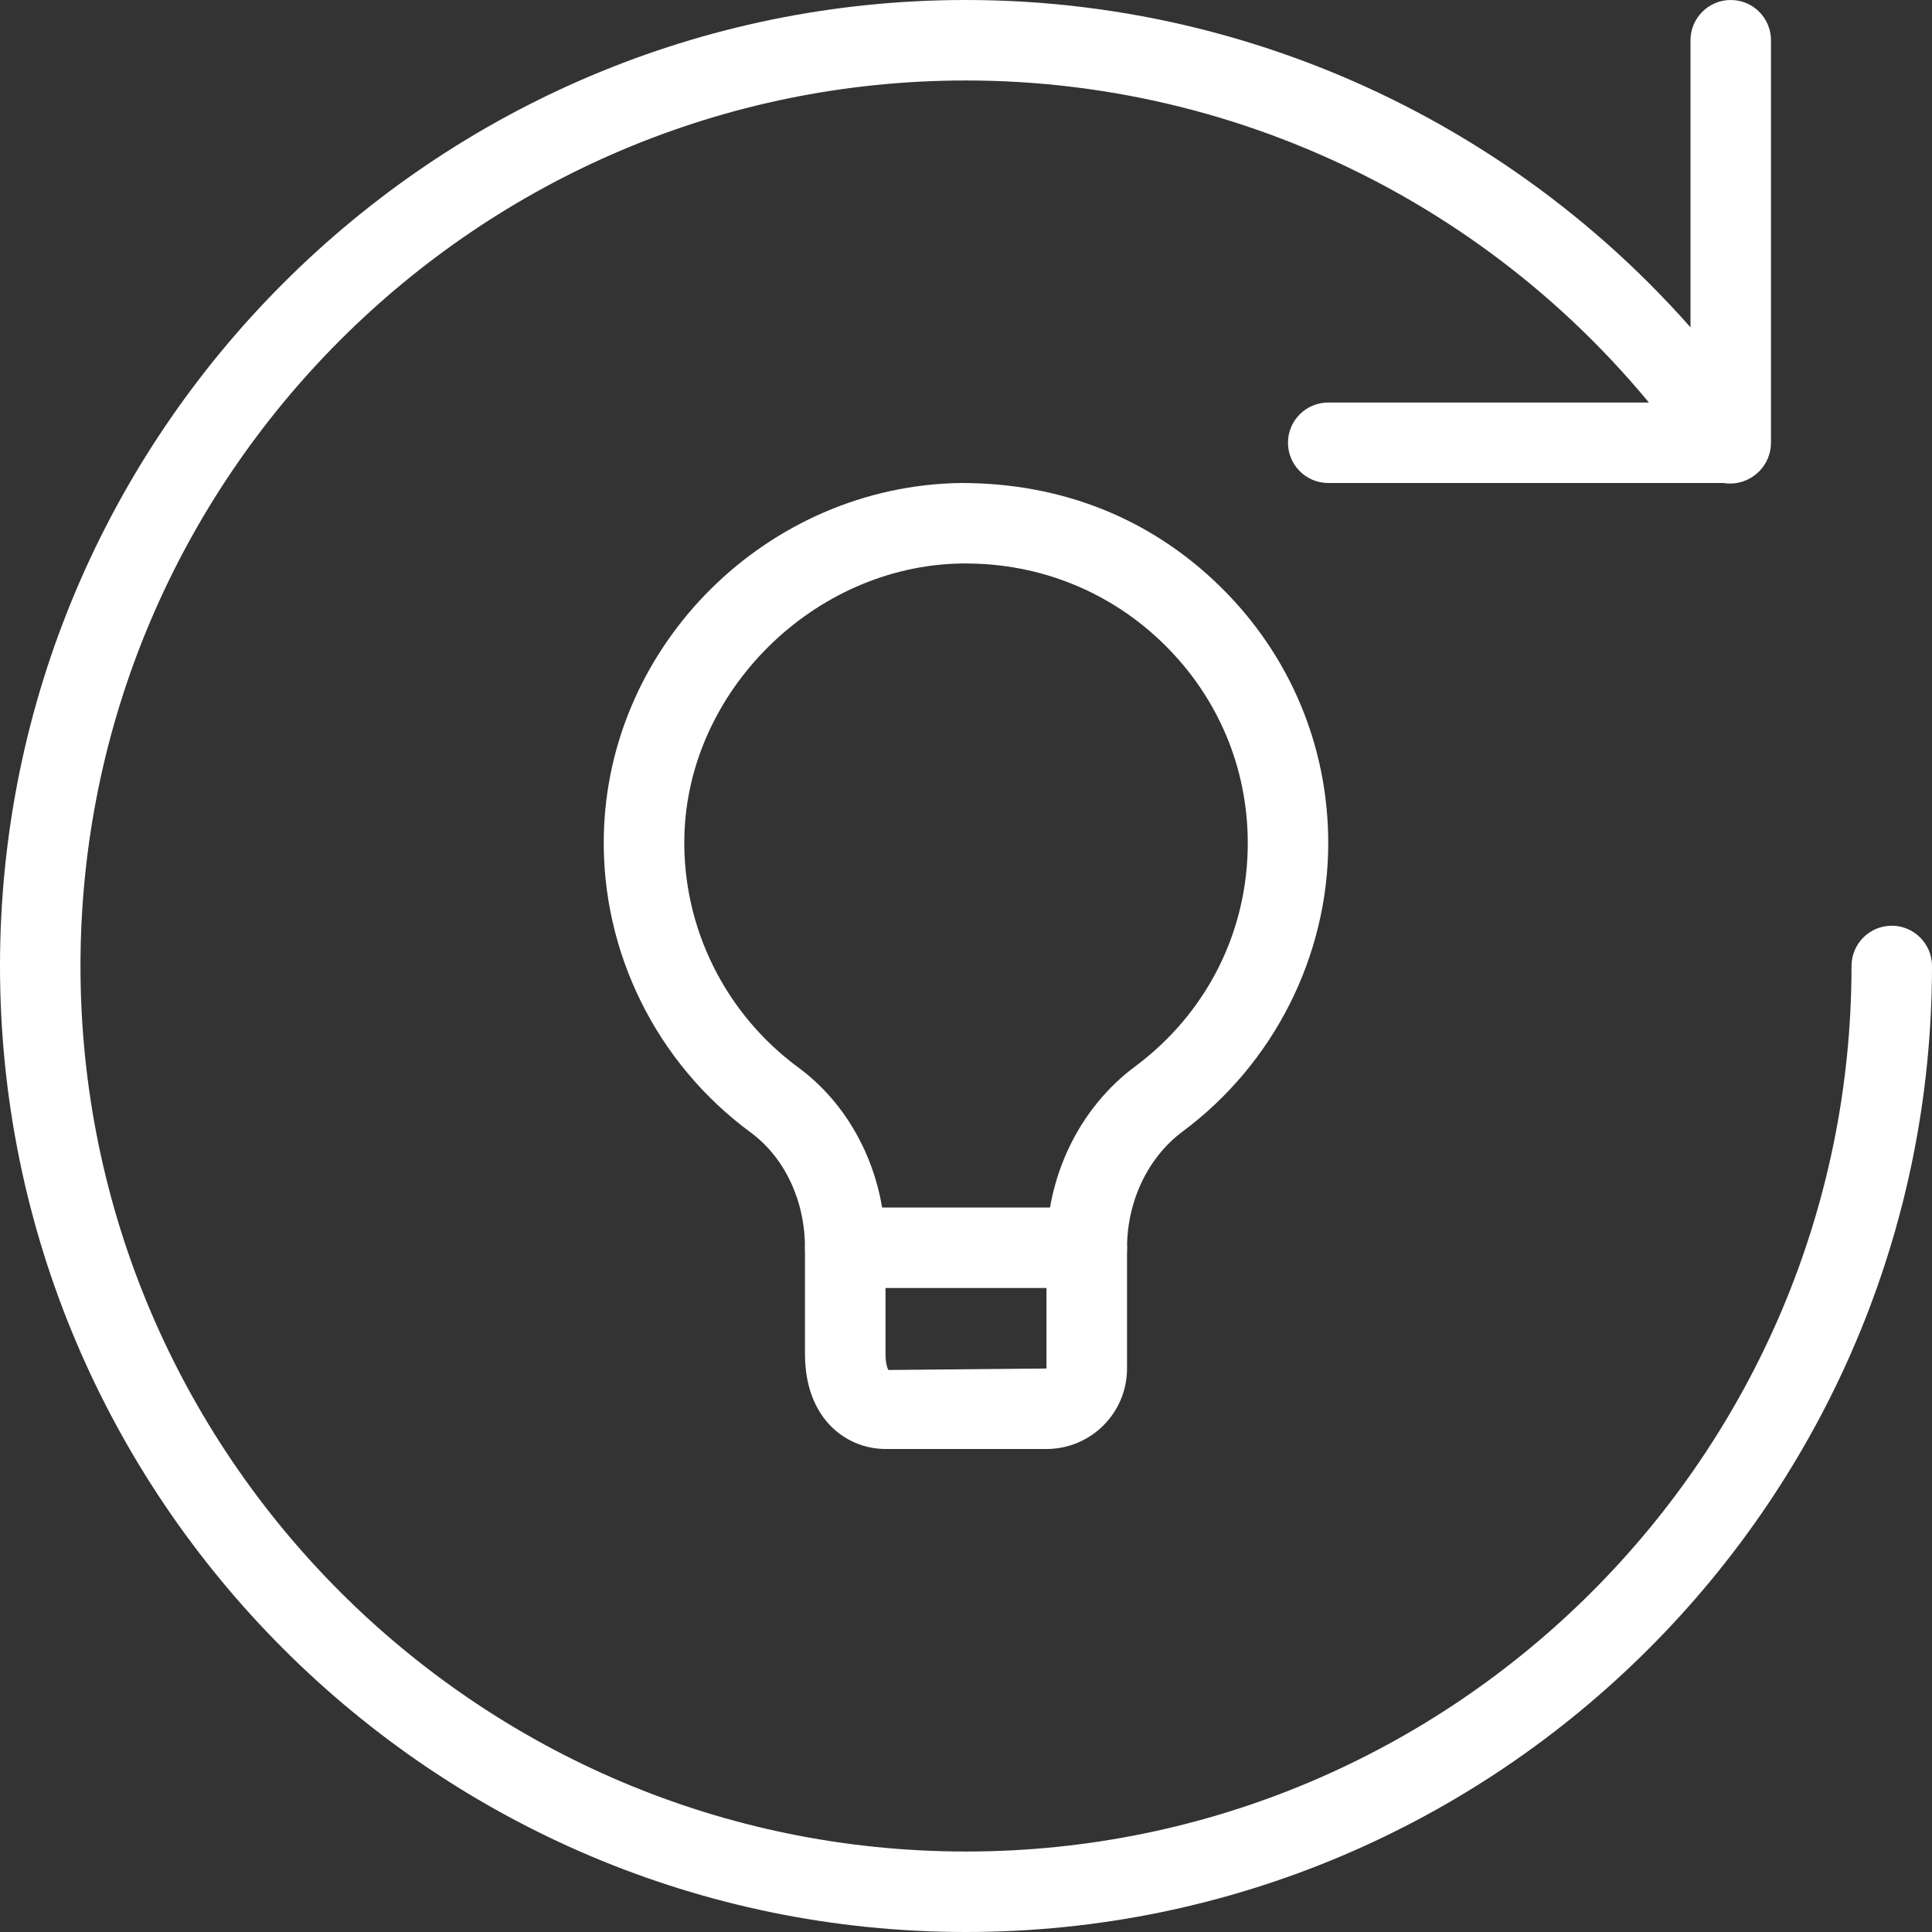 <svg width="32" height="32" viewBox="0 0 32 32" fill="none" xmlns="http://www.w3.org/2000/svg">
<rect x="0" y="0" width="32" height="32" fill="#333333" stroke="none"/>
<g clip-path="url(#clip0_41_993)">
<path d="M16 32C7.177 32 0 24.823 0 16C0 7.177 7.177 0 16 0C21.272 0 26.208 2.604 29.204 6.965C29.412 7.269 29.336 7.684 29.032 7.892C28.728 8.101 28.315 8.024 28.105 7.72C25.359 3.721 20.833 1.333 16 1.333C7.913 1.333 1.333 7.913 1.333 16C1.333 24.087 7.913 30.667 16 30.667C24.087 30.667 30.667 24.087 30.667 16C30.667 15.632 30.965 15.333 31.333 15.333C31.701 15.333 32 15.632 32 16C32 24.823 24.823 32 16 32V32Z" fill="white"/>
<path d="M28.667 8H22C21.632 8 21.333 7.701 21.333 7.333C21.333 6.965 21.632 6.667 22 6.667H28V0.667C28 0.299 28.299 0 28.667 0C29.035 0 29.333 0.299 29.333 0.667V7.333C29.333 7.701 29.035 8 28.667 8Z" fill="white"/>
<path d="M17.333 24H14.667C14.025 24 13.333 23.508 13.333 22.427V20.667C13.333 19.885 12.996 19.171 12.432 18.756C10.872 17.607 9.963 15.771 10.001 13.845C10.063 10.671 12.712 8.047 15.911 8C17.591 7.997 19.072 8.591 20.227 9.731C21.369 10.859 22 12.363 22 13.964C22 15.832 21.1 17.617 19.591 18.739C19.013 19.169 18.667 19.893 18.667 20.676V22.667C18.667 23.403 18.069 24 17.333 24V24ZM15.997 9.333C15.975 9.333 15.953 9.333 15.929 9.333C13.485 9.369 11.38 11.448 11.335 13.872C11.305 15.365 12.011 16.789 13.223 17.681C14.127 18.347 14.667 19.463 14.667 20.667V22.427C14.667 22.625 14.715 22.691 14.715 22.691L17.333 22.667V20.676C17.333 19.475 17.88 18.351 18.796 17.668C19.985 16.785 20.667 15.435 20.667 13.964C20.667 12.721 20.177 11.555 19.289 10.68C18.408 9.809 17.241 9.333 15.997 9.333V9.333Z" fill="white"/>
<path d="M18 21.333H14C13.632 21.333 13.333 21.035 13.333 20.667C13.333 20.299 13.632 20 14 20H18C18.368 20 18.667 20.299 18.667 20.667C18.667 21.035 18.368 21.333 18 21.333Z" fill="white"/>
</g>
<defs>
<clipPath id="clip0_41_993">
<rect width="32" height="32" fill="white"/>
</clipPath>
</defs>
</svg>
